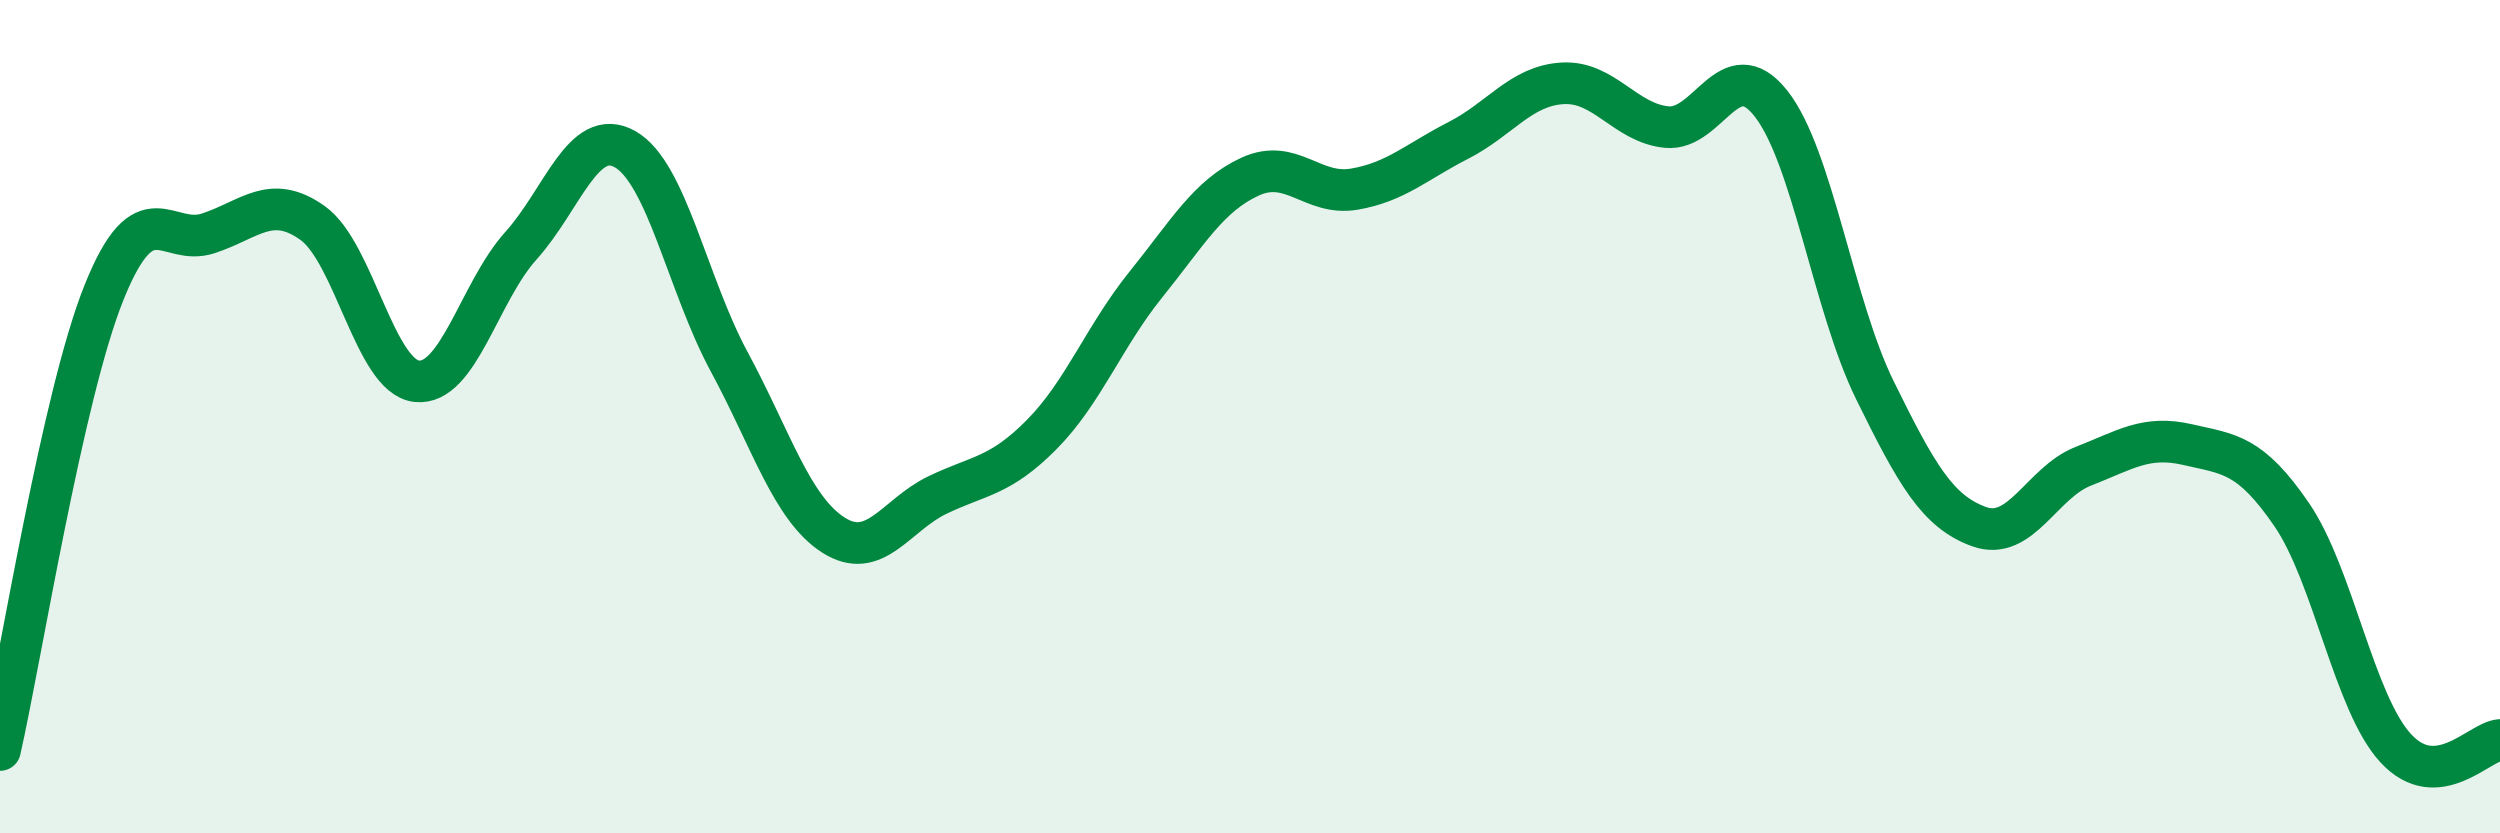 
    <svg width="60" height="20" viewBox="0 0 60 20" xmlns="http://www.w3.org/2000/svg">
      <path
        d="M 0,18 C 0.5,15.8 1.5,9.49 2.5,7.01 C 3.5,4.53 4,5.93 5,5.6 C 6,5.27 6.5,4.64 7.5,5.35 C 8.5,6.06 9,9.04 10,9.15 C 11,9.26 11.5,7.01 12.5,5.9 C 13.5,4.79 14,3.02 15,3.58 C 16,4.14 16.5,6.83 17.5,8.68 C 18.5,10.53 19,12.2 20,12.84 C 21,13.48 21.5,12.36 22.5,11.88 C 23.5,11.4 24,11.44 25,10.43 C 26,9.42 26.5,8.07 27.5,6.83 C 28.5,5.59 29,4.7 30,4.24 C 31,3.78 31.5,4.71 32.5,4.54 C 33.5,4.37 34,3.88 35,3.37 C 36,2.86 36.5,2.06 37.5,2 C 38.5,1.94 39,2.95 40,3.05 C 41,3.15 41.5,1.22 42.5,2.48 C 43.5,3.74 44,7.34 45,9.37 C 46,11.4 46.5,12.28 47.5,12.64 C 48.5,13 49,11.58 50,11.19 C 51,10.8 51.5,10.44 52.5,10.67 C 53.5,10.9 54,10.89 55,12.35 C 56,13.81 56.5,16.88 57.5,17.96 C 58.5,19.04 59.5,17.8 60,17.76L60 20L0 20Z"
        fill="#008740"
        opacity="0.1"
        stroke-linecap="round"
        stroke-linejoin="round"
      />
      <path
        d="M 0,18 C 0.5,15.8 1.5,9.49 2.5,7.01 C 3.5,4.53 4,5.93 5,5.6 C 6,5.27 6.5,4.64 7.5,5.35 C 8.5,6.06 9,9.04 10,9.15 C 11,9.26 11.5,7.01 12.5,5.9 C 13.5,4.79 14,3.02 15,3.58 C 16,4.14 16.5,6.83 17.5,8.68 C 18.5,10.53 19,12.2 20,12.84 C 21,13.48 21.5,12.36 22.5,11.88 C 23.5,11.4 24,11.44 25,10.43 C 26,9.42 26.5,8.07 27.5,6.83 C 28.5,5.59 29,4.7 30,4.24 C 31,3.78 31.5,4.71 32.5,4.54 C 33.5,4.37 34,3.88 35,3.37 C 36,2.86 36.5,2.06 37.5,2 C 38.5,1.94 39,2.95 40,3.05 C 41,3.15 41.5,1.22 42.5,2.48 C 43.5,3.74 44,7.34 45,9.37 C 46,11.4 46.5,12.28 47.5,12.64 C 48.5,13 49,11.58 50,11.19 C 51,10.8 51.5,10.44 52.5,10.67 C 53.5,10.9 54,10.89 55,12.35 C 56,13.81 56.5,16.88 57.5,17.96 C 58.5,19.04 59.5,17.8 60,17.76"
        stroke="#008740"
        stroke-width="1"
        fill="none"
        stroke-linecap="round"
        stroke-linejoin="round"
      />
    </svg>
  